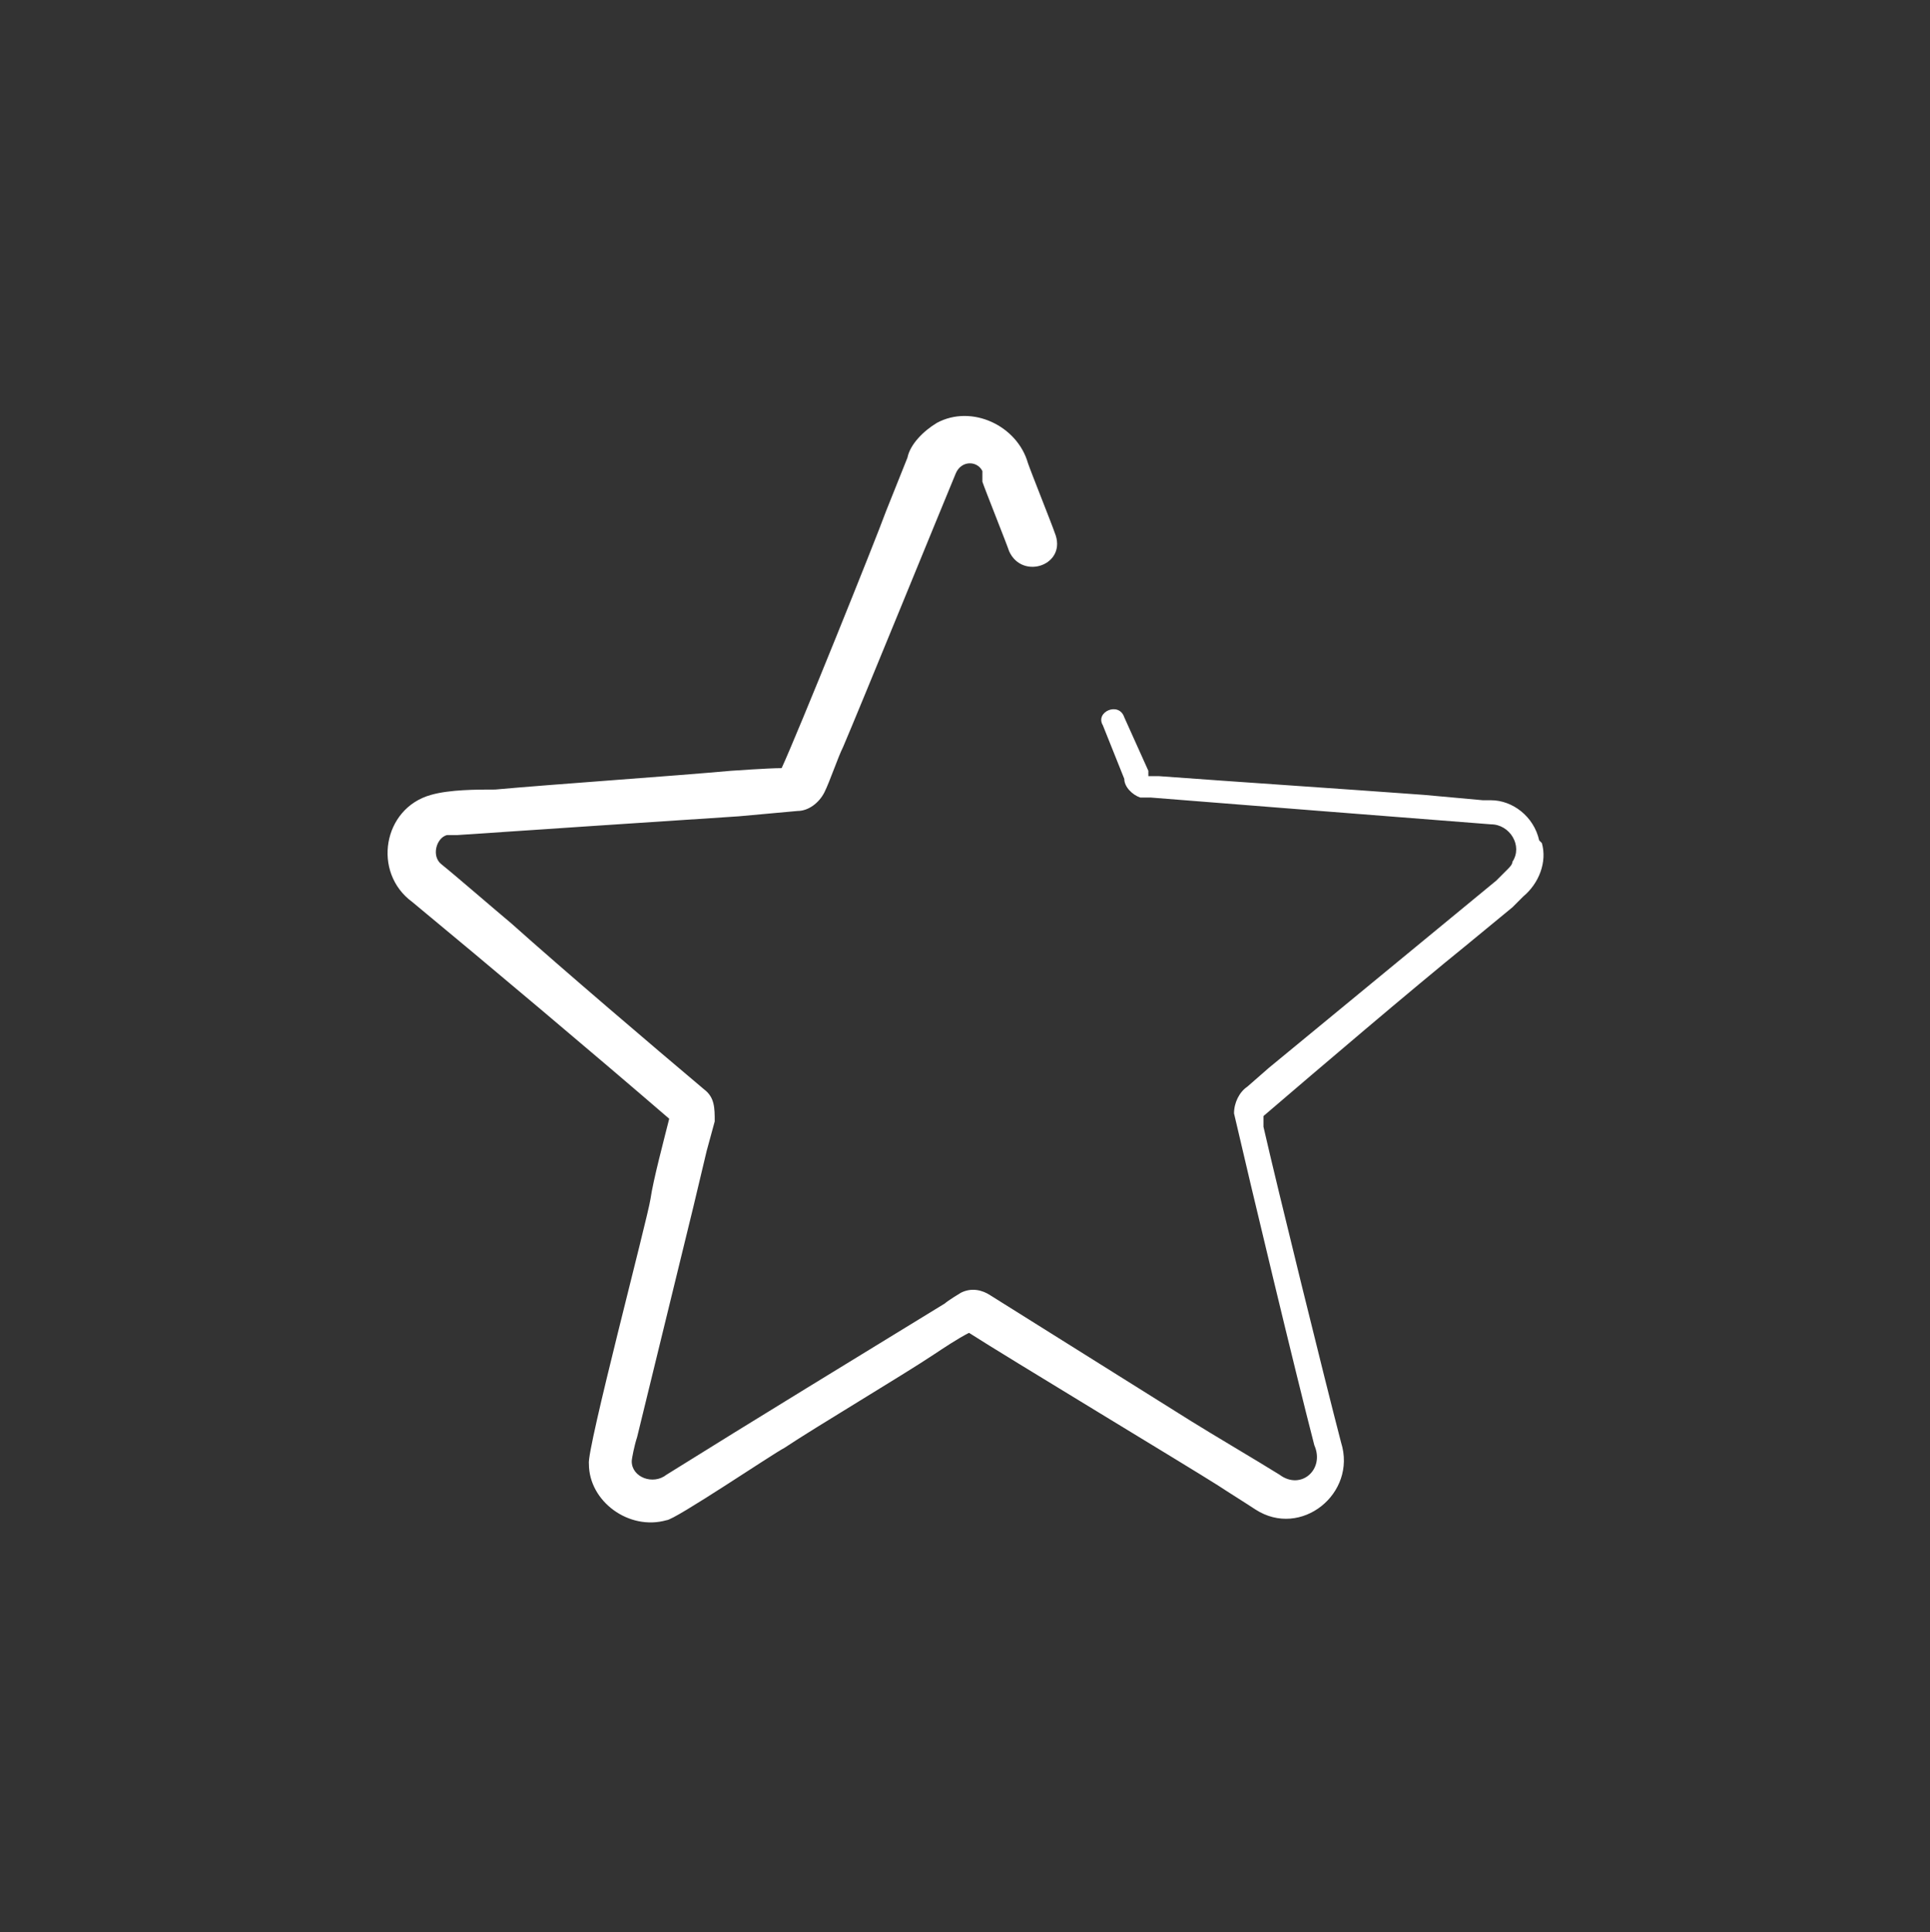 <?xml version="1.0" encoding="UTF-8"?>
<svg id="Ebene_1" xmlns="http://www.w3.org/2000/svg" version="1.1" viewBox="0 0 72.1 72.2">
  <rect x="0" y="0" width="72.1" height="72.2" fill="#333333" stroke="none"/>
  <!-- Generator: Adobe Illustrator 29.4.0, SVG Export Plug-In . SVG Version: 2.1.0 Build 152)  -->
  <defs>
    <style>
      .st0 {
        fill: #fff;
      }
    </style>
  </defs>
  <path class="st0" d="M57.5,31.4c-.2-.9-1-1.5-1.8-1.5h-.3s-2.2-.2-2.2-.2c-2.7-.2-7.2-.5-9.9-.7,0,0-.3,0-.4,0v-.2c0,0-.9-2-.9-2-.2-.6-1.1-.2-.8.3l.8,2c0,.3.3.6.6.7.3,0,.3,0,.4,0,3.8.3,8.8.7,12.7,1,.7,0,1.2.8.8,1.4,0,.1-.1.2-.2.3l-.4.4-1.7,1.4-3.4,2.8-3.4,2.8s-.8.7-.8.7c-.3.2-.5.6-.5,1,.6,2.6,2.3,9.7,3,12.4.4.9-.5,1.7-1.3,1.1-.8-.5-2.5-1.5-3.3-2l-7.5-4.7c-.3-.2-.7-.3-1.1-.1,0,0-.5.3-.6.4-3.1,1.9-7.2,4.4-10.4,6.4-.5.4-1.3.1-1.3-.5,0-.1.1-.6.2-.9l2.1-8.6.5-2.1.3-1.1h0c0-.5,0-.9-.4-1.2-1.9-1.6-5.3-4.5-7.2-6.2-.6-.5-2.1-1.8-2.6-2.2-.4-.3-.2-1,.2-1.1.1,0,.2,0,.4,0,2.9-.2,7.5-.5,10.5-.7l2.2-.2c.4,0,.8-.3,1-.7.2-.4.5-1.3.7-1.7.6-1.4,3.7-9,4.2-10.2.2-.5.8-.5,1-.1,0,0,0,0,0,.1,0,0,0,.3,0,.3.1.3.9,2.3,1,2.6.5,1.1,2.2.5,1.7-.7-.1-.3-.9-2.3-1-2.6-.4-1.4-2.1-2.2-3.4-1.5-.5.3-1,.8-1.1,1.3l-.8,2c-.4,1.1-3.3,8.3-3.9,9.6-.5,0-1.9.1-1.9.1-2.2.2-6.6.5-8.8.7-.7,0-1.7,0-2.4.2-1.8.5-2.2,2.9-.7,4,2.9,2.4,6.7,5.6,9.6,8.1-.2.8-.6,2.3-.7,3-.1.7-2.4,9.4-2.3,9.9,0,1.4,1.5,2.5,2.9,2.1.3,0,4-2.5,4.4-2.7,1.2-.8,4.4-2.7,5.6-3.5.3-.2.9-.6,1.3-.8,1.4.9,8.2,5,9.3,5.7.3.2,1.1.7,1.4.9,1.7,1.1,3.8-.6,3.2-2.5-.6-2.3-2.4-9.6-2.9-11.8v-.4c0,0,0,0,0,0,2.1-1.8,5.5-4.7,7.6-6.4l1.7-1.4.4-.4c.6-.5.9-1.3.7-2Z"/>
</svg>